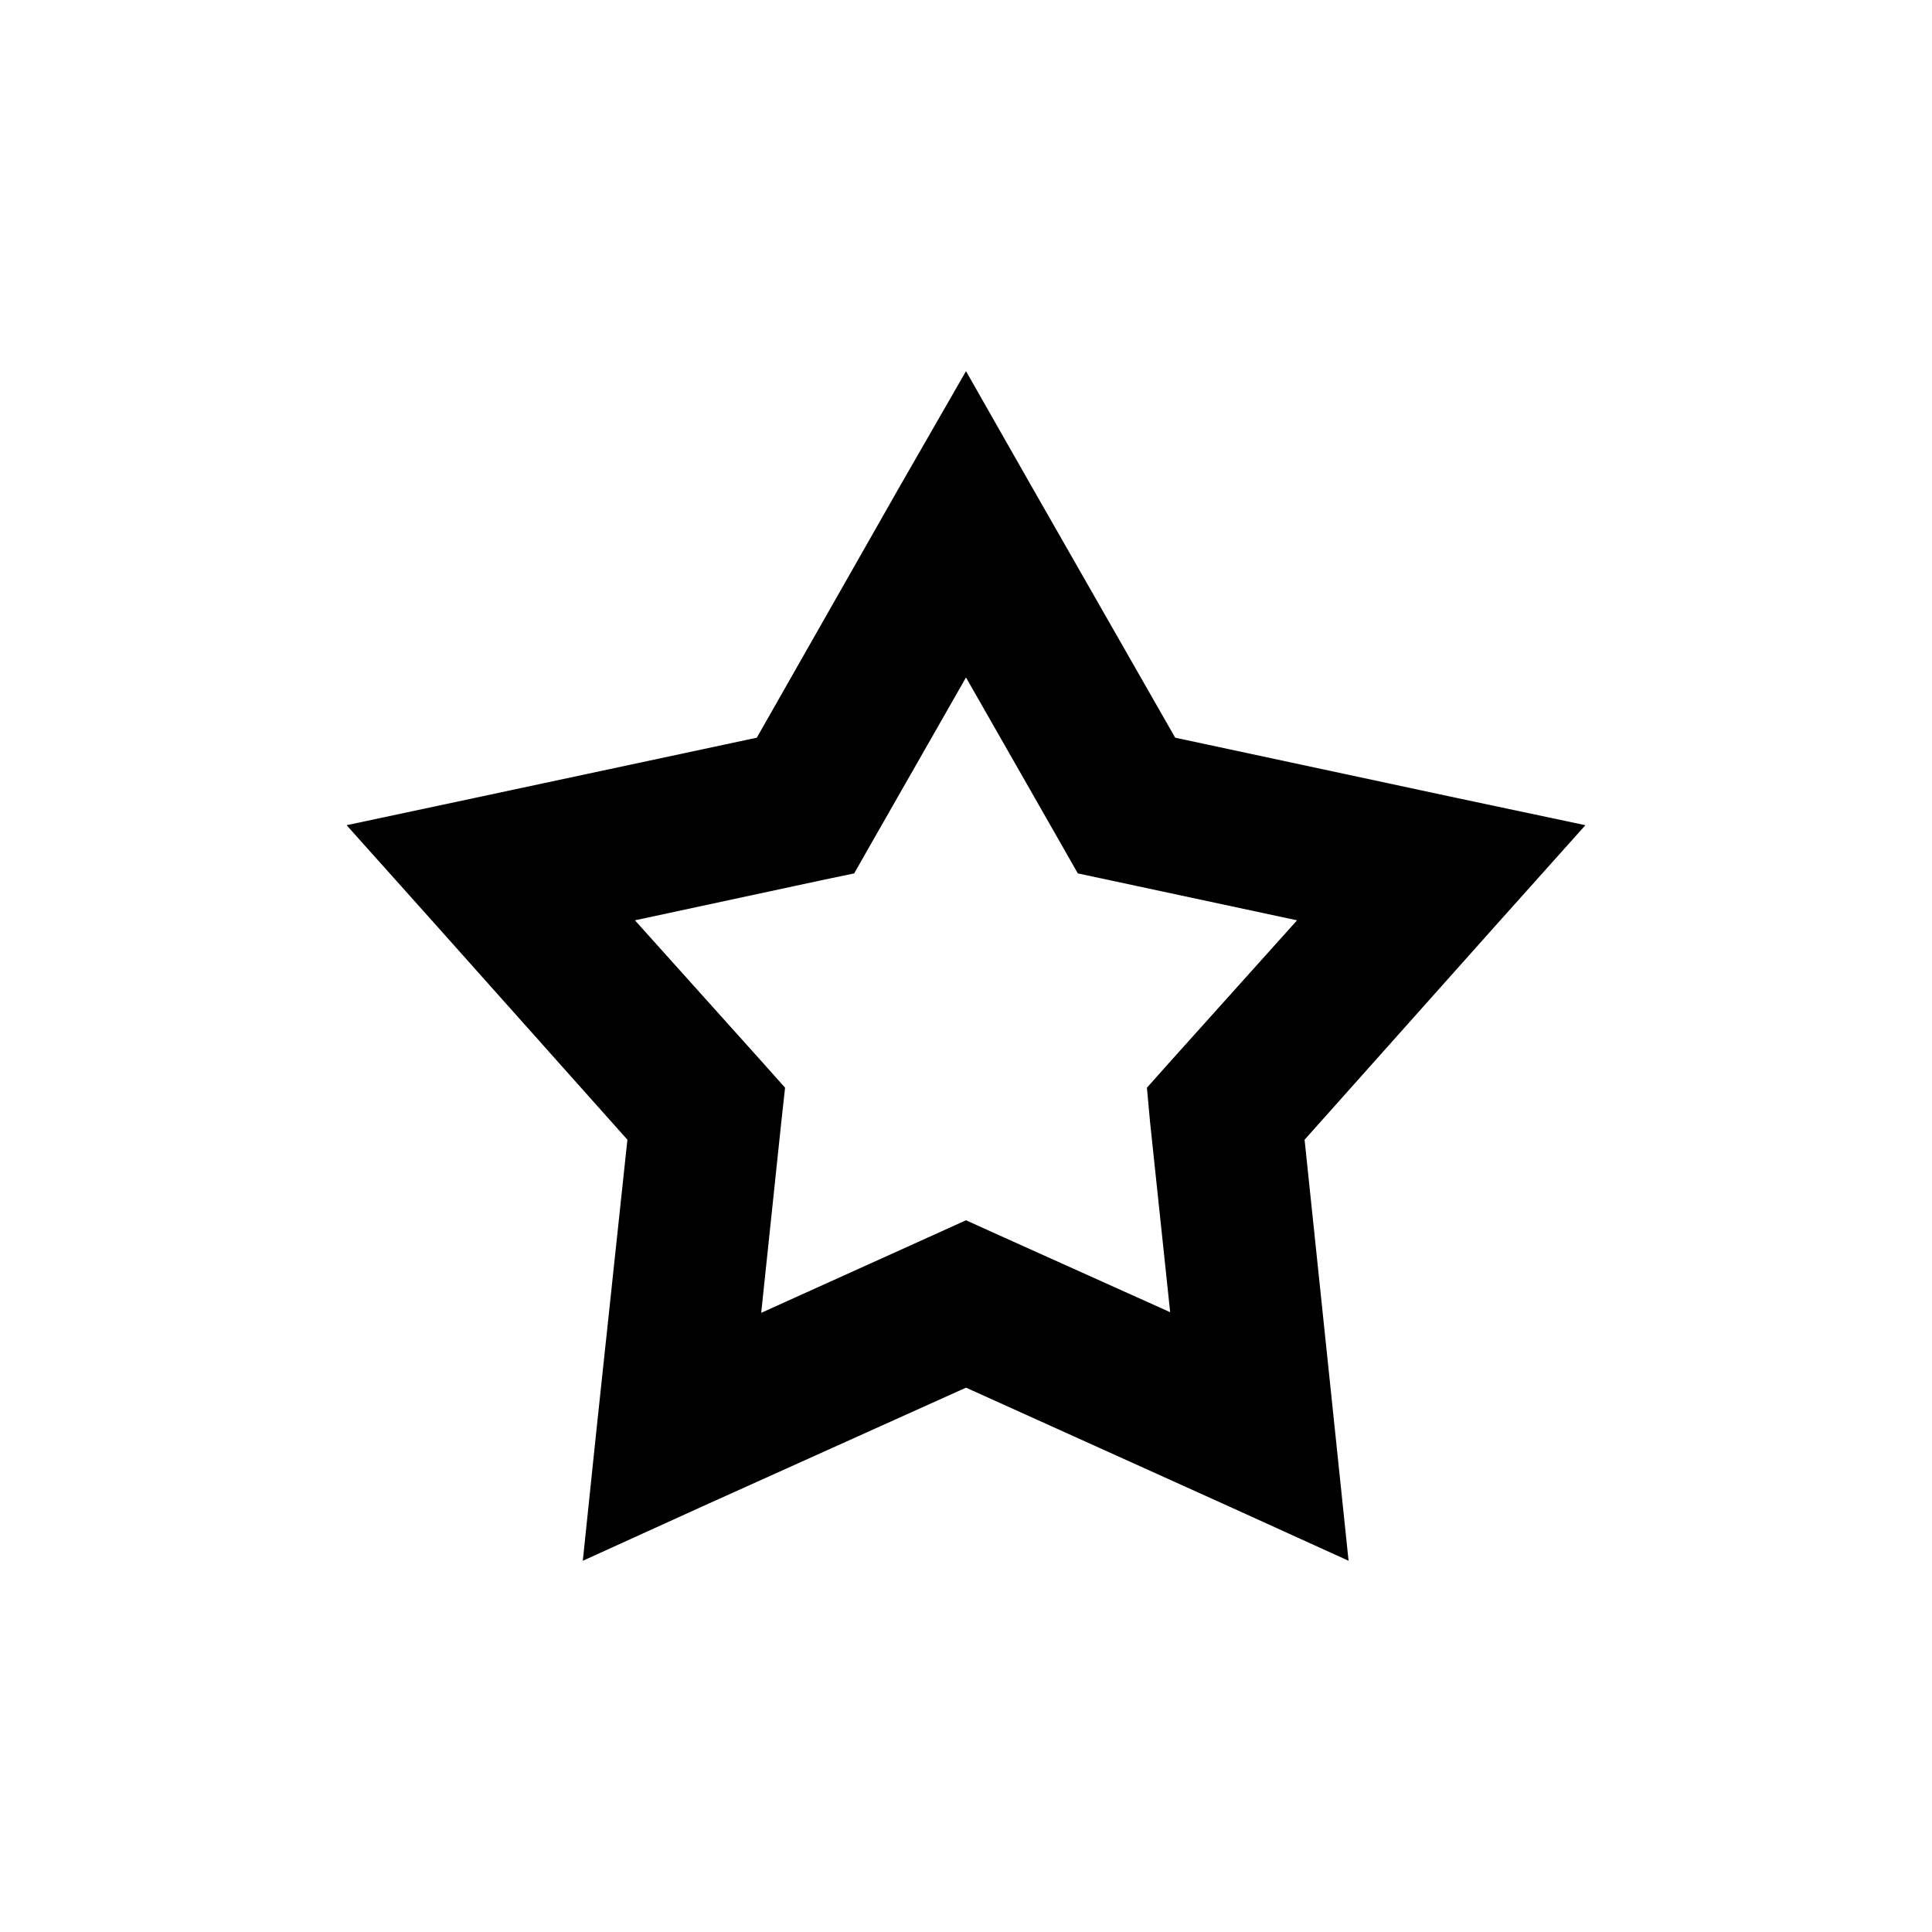 <?xml version="1.0" encoding="UTF-8"?>
<!-- Uploaded to: SVG Repo, www.svgrepo.com, Generator: SVG Repo Mixer Tools -->
<svg fill="#000000" width="800px" height="800px" version="1.1" viewBox="144 144 512 512" xmlns="http://www.w3.org/2000/svg">
 <path d="m298.45 557.62 3.664-35.121 8.156-76.461-51.109-57.305-23.309-26.047 33.961-7.227 74.75-15.965 37.957-66.715 17.48-30.414 17.312 30.414 38.125 66.715 74.582 15.965 34.129 7.227-23.309 26.047-51.109 57.305 7.992 76.461 3.664 35.121-31.797-14.453-69.586-31.426-69.754 31.426-31.797 14.453zm47.281-65.707 46.113-20.836 8.156-3.695 8.156 3.695 45.949 20.668-5.328-50.414-0.832-9.074 5.992-6.723 33.797-37.641-49.445-10.586-8.656-1.848-4.496-7.898-25.137-44.027-25.137 44.027-4.496 7.898-8.824 1.848-49.277 10.586 33.797 37.641 5.992 6.723-1 9.074-5.328 50.582z"/>
</svg>